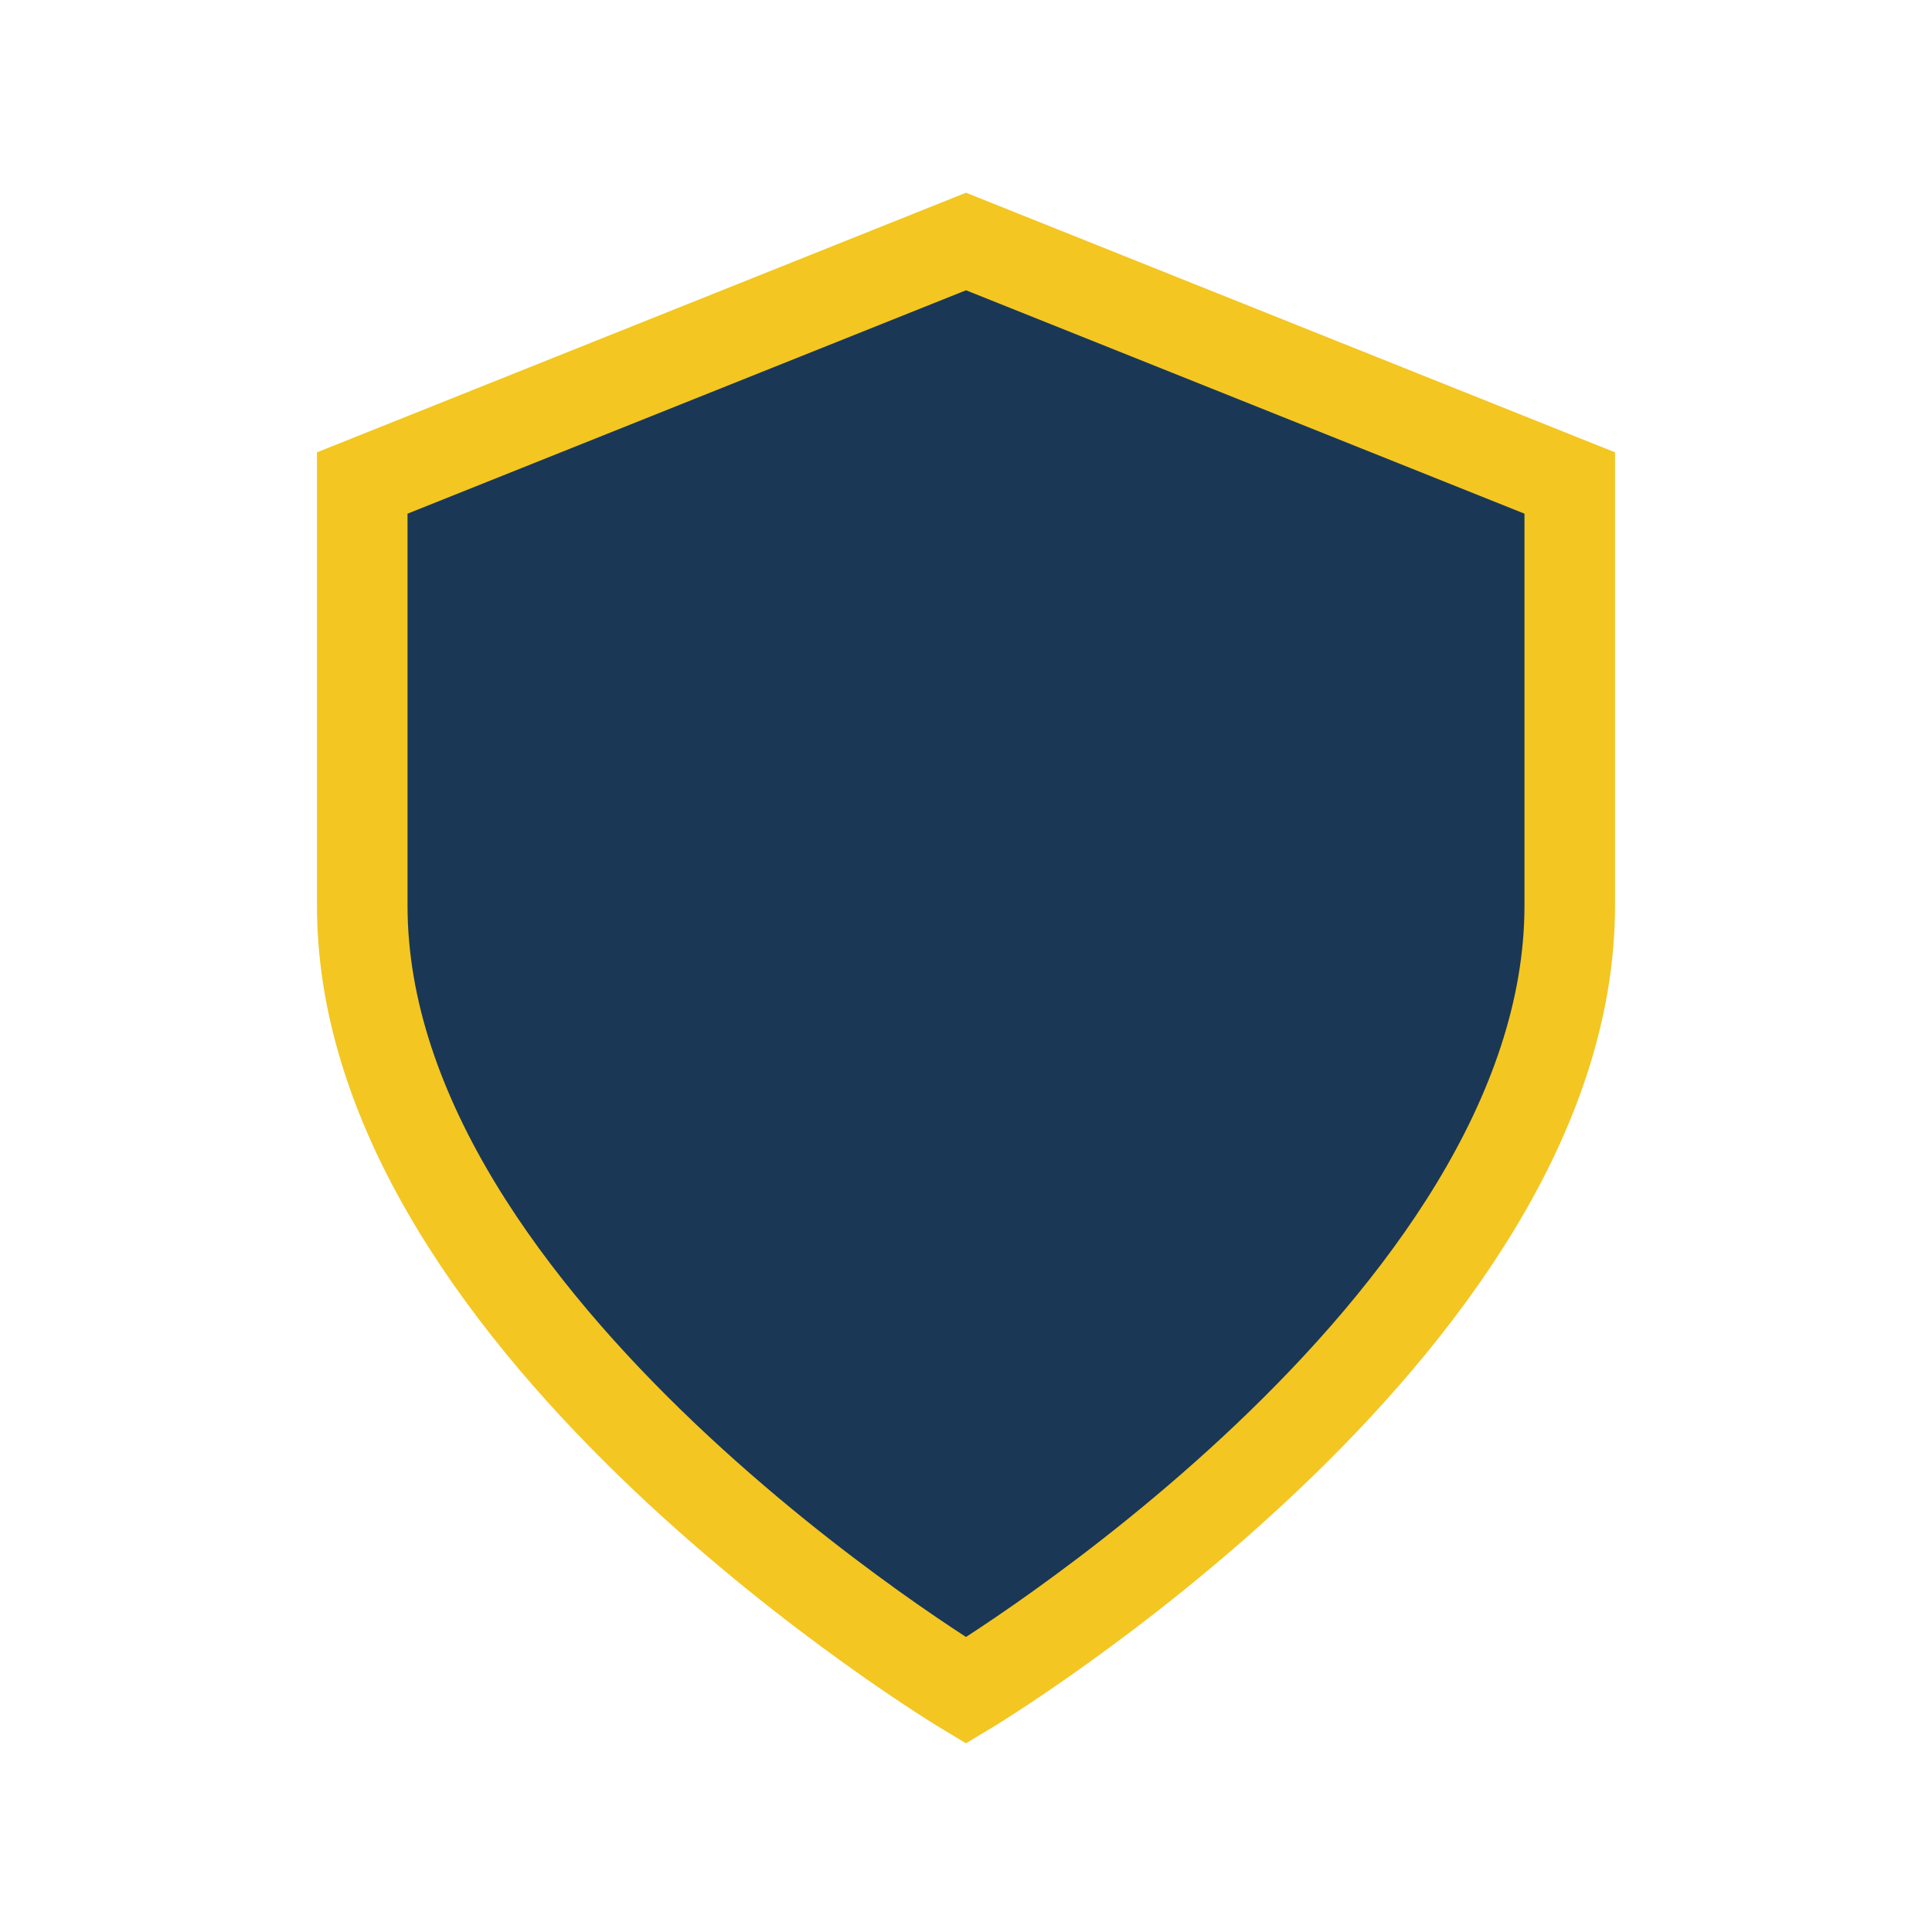 <?xml version="1.0" encoding="UTF-8"?>
<svg xmlns="http://www.w3.org/2000/svg" width="32" height="32" viewBox="0 0 32 32"><path d="M16 4l10 4v7c0 7-10 13-10 13S6 22 6 15V8z" fill="#1A3756" stroke="#F3C622" stroke-width="1.5"/></svg>